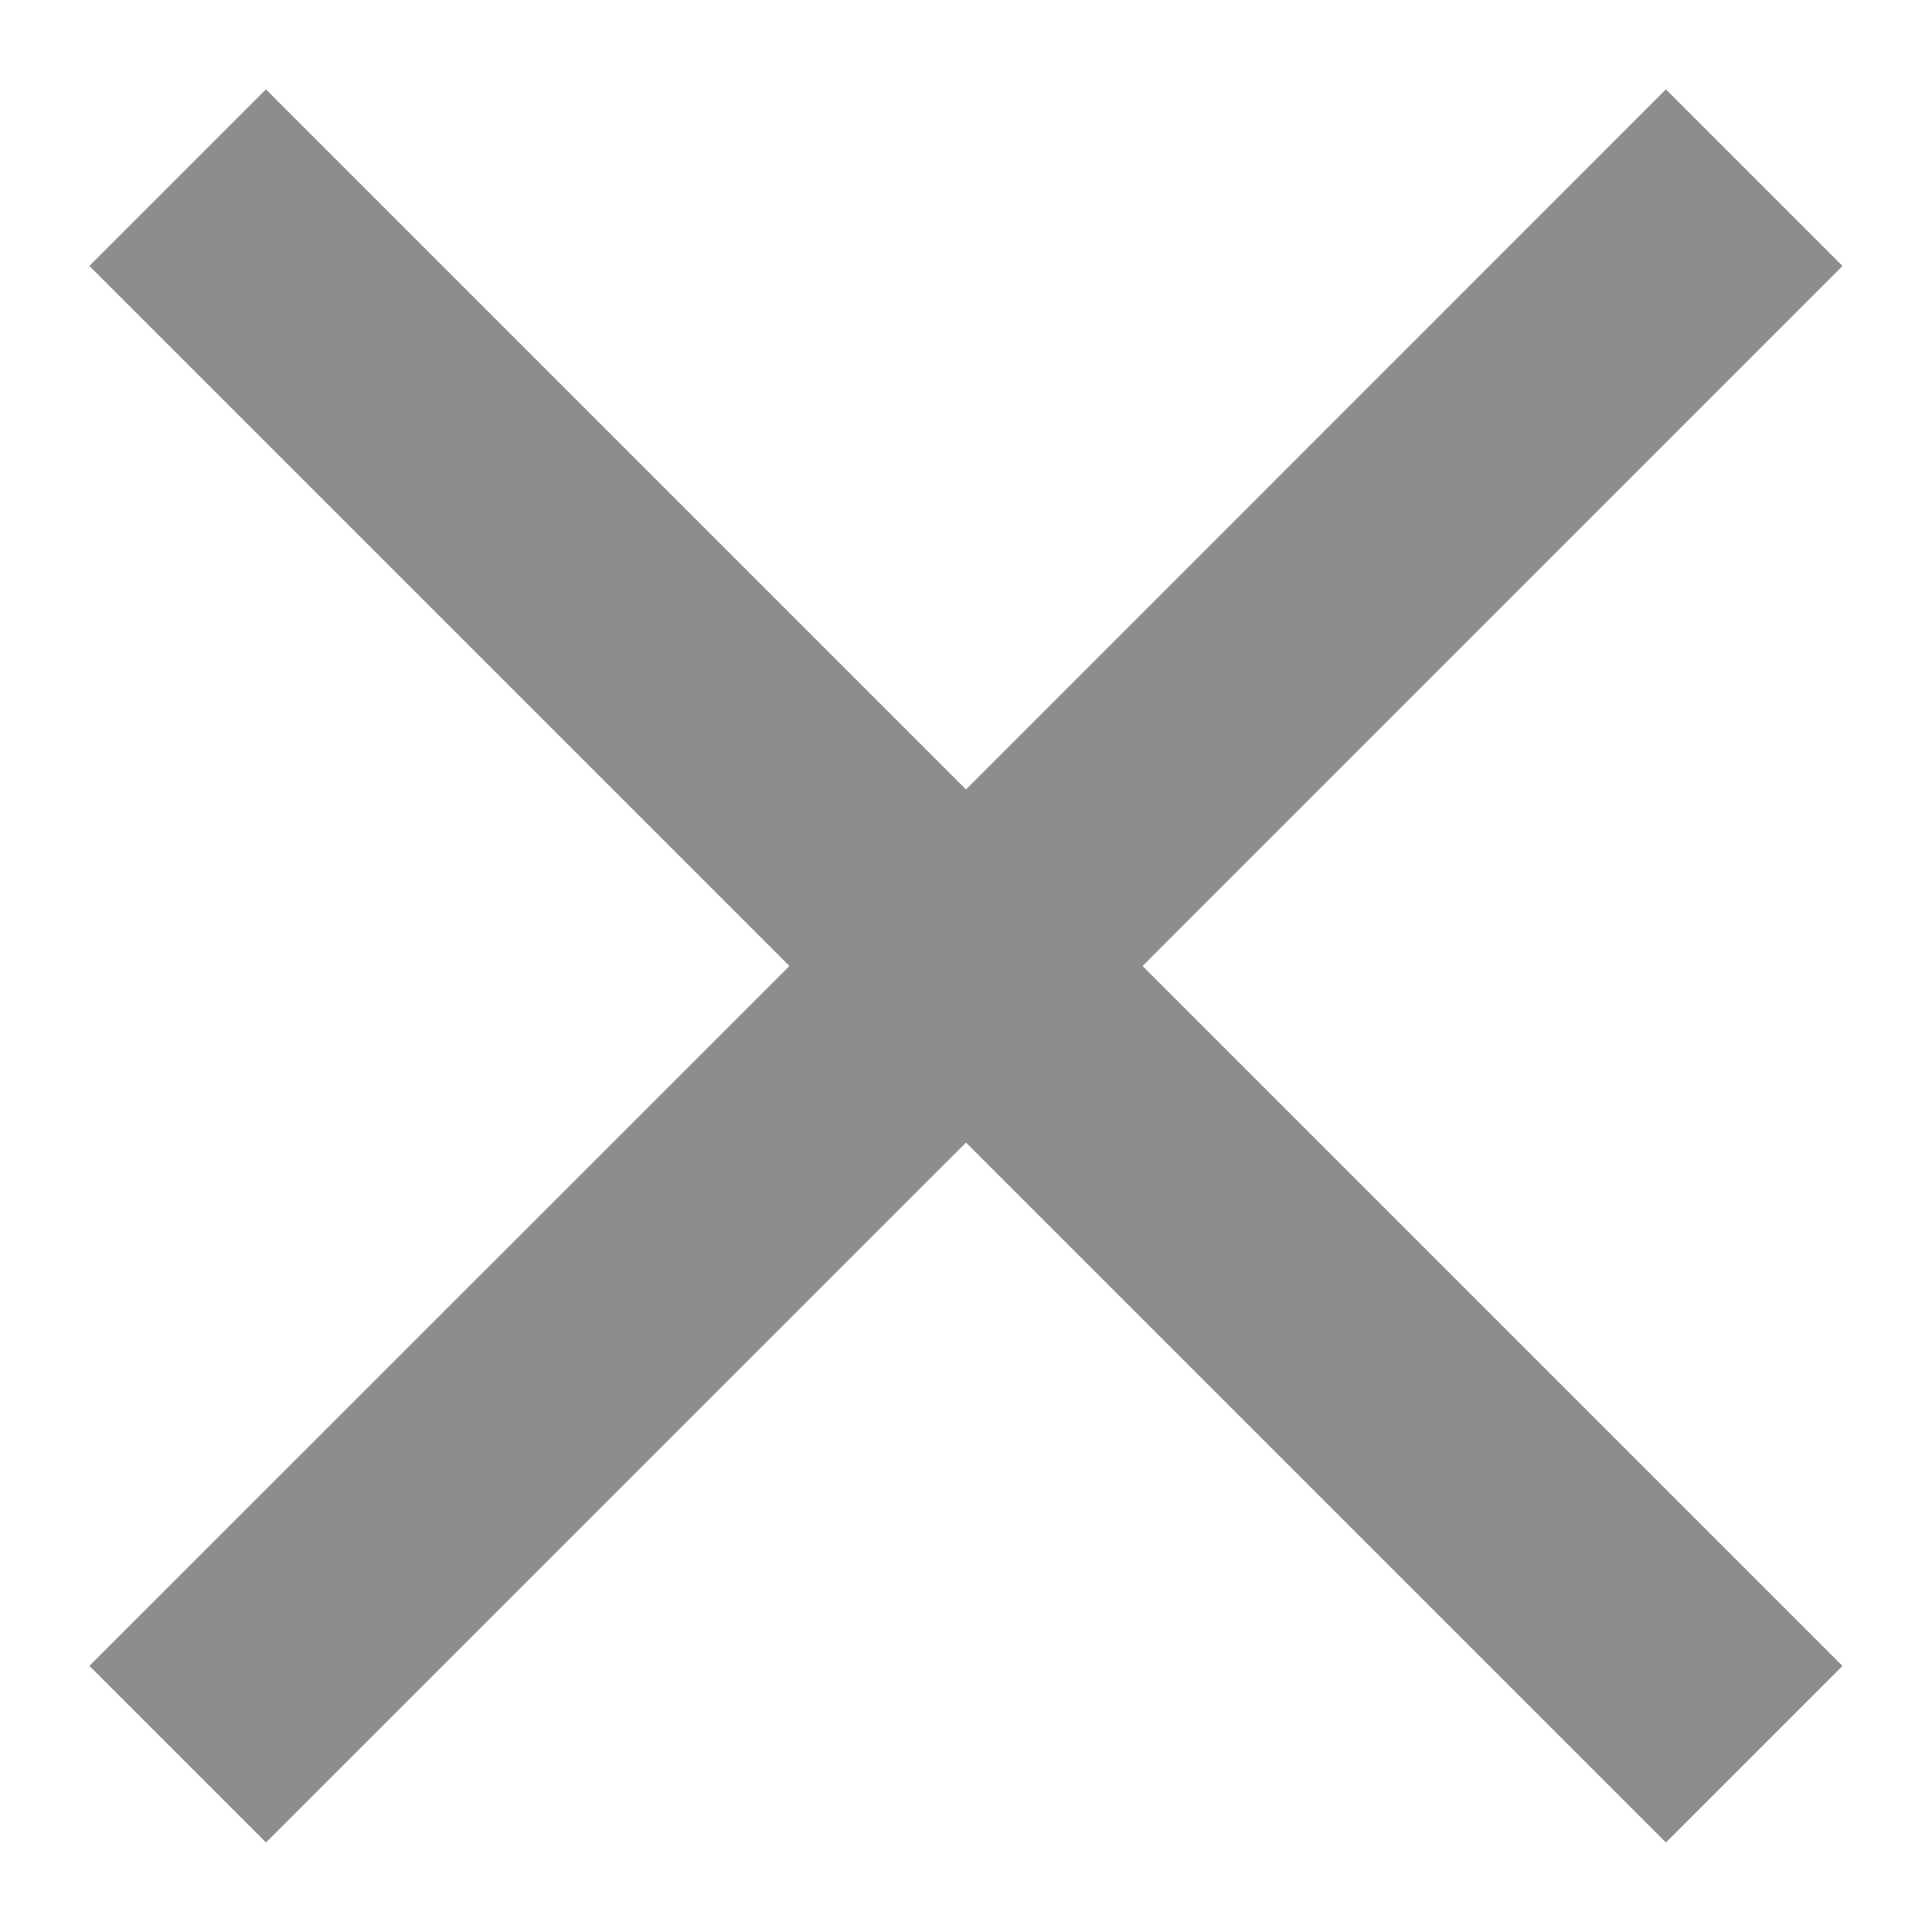 <svg width="18" height="18" viewBox="0 0 18 18" fill="none" xmlns="http://www.w3.org/2000/svg">
<path d="M17.166 2.478L15.521 0.833L9 7.355L2.478 0.833L0.833 2.478L7.355 9L0.833 15.521L2.478 17.166L9 10.645L15.521 17.166L17.166 15.521L10.645 9L17.166 2.478Z" fill="#8D8D8D"/>
</svg>

